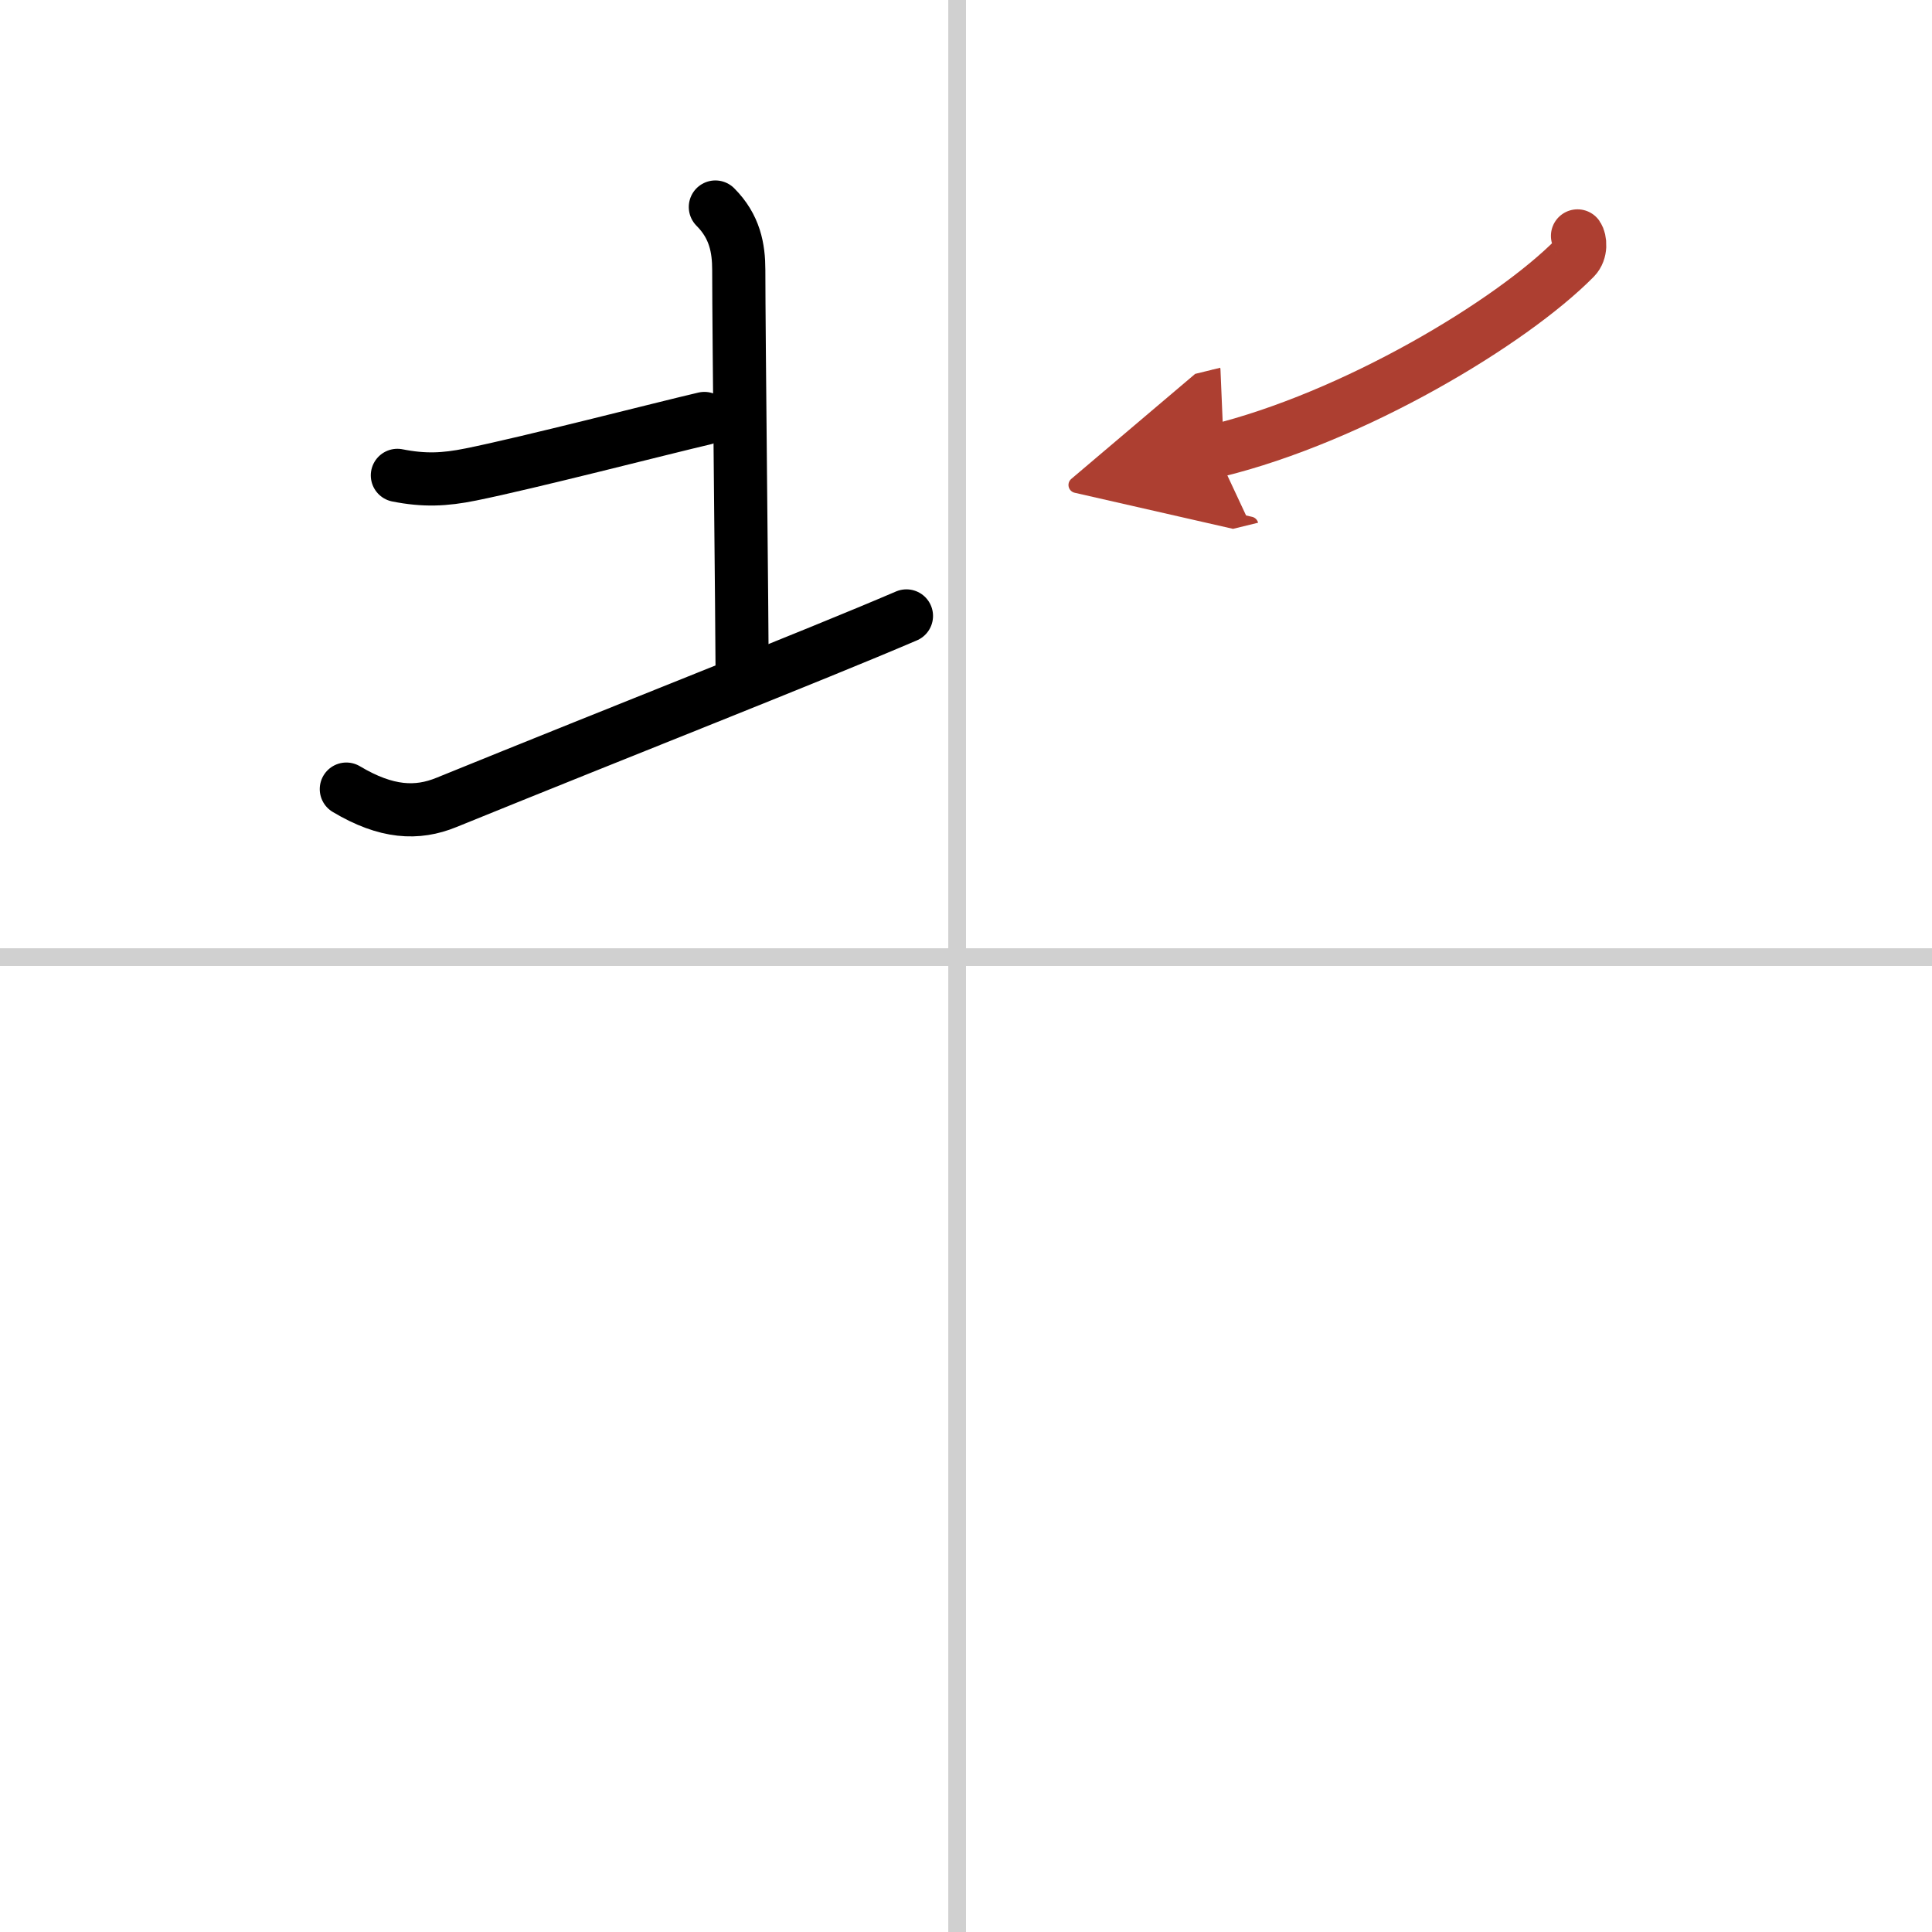 <svg width="400" height="400" viewBox="0 0 109 109" xmlns="http://www.w3.org/2000/svg"><defs><marker id="a" markerWidth="4" orient="auto" refX="1" refY="5" viewBox="0 0 10 10"><polyline points="0 0 10 5 0 10 1 5" fill="#ad3f31" stroke="#ad3f31"/></marker></defs><g fill="none" stroke="#000" stroke-linecap="round" stroke-linejoin="round" stroke-width="3"><rect width="100%" height="100%" fill="#fff" stroke="#fff"/><line x1="54" x2="54" y2="109" stroke="#d0d0d0" stroke-width="1"/><line x2="109" y1="54" y2="54" stroke="#d0d0d0" stroke-width="1"/><path d="m22.42 26.82c1.51 0.3 2.66 0.25 4.14-0.05 3.19-0.64 10.94-2.64 13.18-3.16"/><path d="m40.36 11.68c1.1 1.1 1.32 2.32 1.32 3.56 0 3.26 0.19 20.54 0.19 22.58"/><path d="m19.54 44.52c2.26 1.35 3.99 1.43 5.65 0.75 9.98-4.06 20.68-8.26 25.95-10.52"/><path d="m89 13.31c0.16 0.23 0.22 0.87-0.15 1.25-3.59 3.64-12.47 8.98-20.25 10.88" marker-end="url(#a)" stroke="#ad3f31"/></g></svg>
